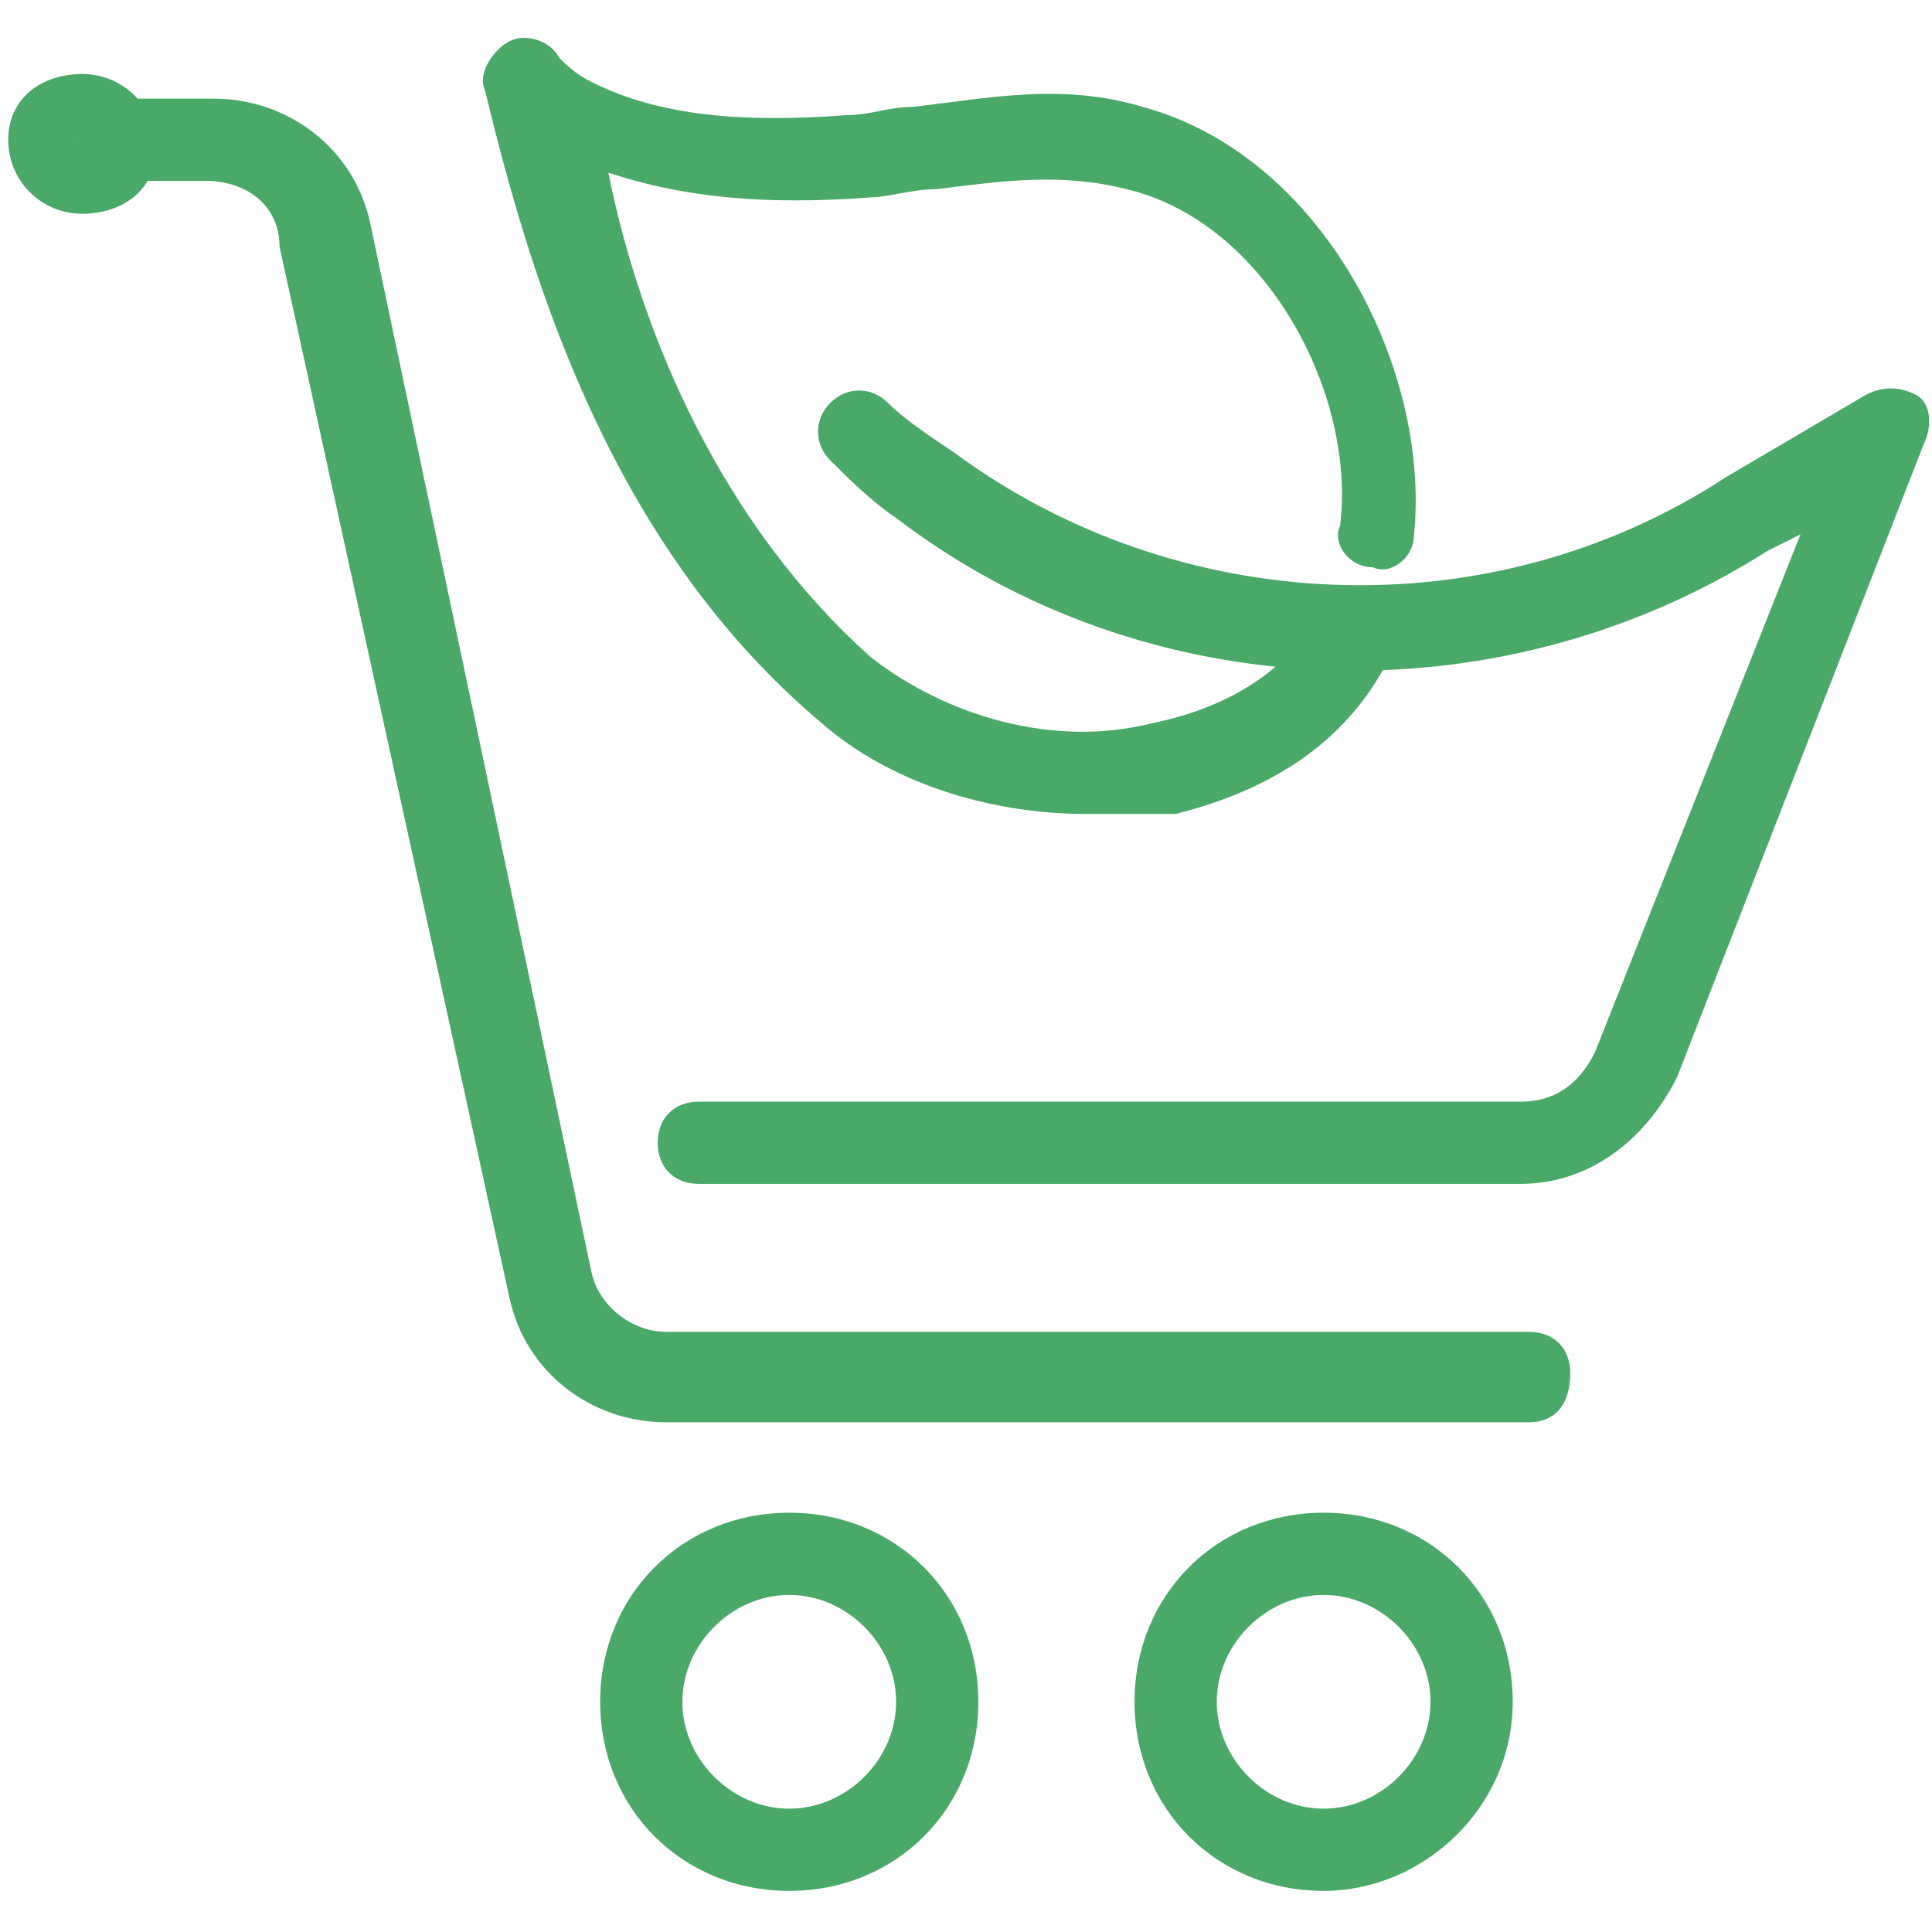 <?xml version="1.0" encoding="utf-8"?>
<!-- Generator: Adobe Illustrator 25.4.1, SVG Export Plug-In . SVG Version: 6.00 Build 0)  -->
<svg version="1.1" id="Layer_1" xmlns="http://www.w3.org/2000/svg" xmlns:xlink="http://www.w3.org/1999/xlink" x="0px" y="0px"
	 viewBox="0 0 23.5 23.5" style="enable-background:new 0 0 23.5 23.5;" xml:space="preserve">
<style type="text/css">
	.st0{display:none;}
	.st1{display:inline;fill:#4AA868;}
	.st2{fill:#4AA868;}
</style>
<g class="st0">
	<path class="st1" d="M0.5,19.6c-0.2,0-0.3-0.1-0.4-0.2c-0.2-0.2-0.1-0.5,0.1-0.7c6.7-4.9,14.5-7.9,22.8-8.5c0.3,0,0.5,0.2,0.5,0.5
		c0,0.3-0.2,0.5-0.5,0.5C15,11.8,7.3,14.6,0.8,19.5C0.7,19.5,0.6,19.6,0.5,19.6"/>
	<path class="st1" d="M4,23.5c-0.1,0-0.3-0.1-0.4-0.2c-0.2-0.2-0.2-0.5,0-0.7c5.5-4.9,12.1-8.4,19.3-10c0.3-0.1,0.5,0.1,0.6,0.4
		c0.1,0.3-0.1,0.5-0.4,0.6c-7,1.6-13.5,5-18.8,9.8C4.2,23.5,4.1,23.5,4,23.5"/>
	<path class="st1" d="M13.1,23.5c-0.1,0-0.3-0.1-0.4-0.2c-0.2-0.2-0.2-0.5,0-0.7c3-2.7,6.4-5,10.1-6.8c0.2-0.1,0.5,0,0.7,0.2
		c0.1,0.2,0,0.5-0.2,0.7c-3.6,1.7-6.9,4-9.9,6.6C13.3,23.5,13.2,23.5,13.1,23.5"/>
	<path class="st1" d="M12.3,13.3c0,0-0.1,0-0.1,0L12,13.3C8.3,12,4.4,11.3,0.5,11C0.2,11,0,10.8,0,10.5C0,10.2,0.3,10,0.5,10
		c4,0.2,8,1,11.8,2.3l0.2,0.1c0.3,0.1,0.4,0.4,0.3,0.6C12.7,13.2,12.5,13.3,12.3,13.3"/>
	<path class="st1" d="M8.7,8.5C7.1,8.5,5.9,8,5,7.1C3.7,5.8,3.3,3.6,3.6,0.6c0-0.1,0-0.1,0-0.2C3.6,0.3,3.8,0.1,4,0
		C4.2,0,4.4,0,4.5,0.2C4.9,0.7,5.9,1,7,1.2c2.3,0.5,5.5,1.3,4.8,6c0,0.3-0.3,0.5-0.6,0.4c-0.3,0-0.5-0.3-0.4-0.6
		c0.5-3.8-1.7-4.3-4.1-4.9C6,2,5.2,1.8,4.5,1.5c-0.2,2.8,0.5,4.3,1.2,5c0.8,0.8,2,1.2,3.6,1c0.3,0,0.5,0.2,0.5,0.5
		c0,0.3-0.2,0.5-0.5,0.5C9.2,8.5,8.9,8.5,8.7,8.5"/>
	<path class="st1" d="M15.1,8.4c-0.4,0-0.8,0-1.3-0.1c-0.2,0-0.3-0.2-0.4-0.4c-0.3-1.3-0.1-2.5,0.6-3.4c1.5-2,4.9-2.1,5-2.1
		c0.1,0,0.3,0,0.4,0.1c0.1,0.1,0.2,0.2,0.1,0.4c0,0.1,0,3.1-1.9,4.6C17,8.1,16.1,8.4,15.1,8.4 M14.4,7.3c1.1,0.2,2,0,2.6-0.6
		c1.1-0.9,1.4-2.5,1.5-3.3c-0.9,0.1-2.8,0.5-3.7,1.6C14.4,5.7,14.2,6.4,14.4,7.3"/>
	<path class="st1" d="M12.5,10.8c-0.3,0-0.5-0.2-0.5-0.5c0-3.3-3.7-5-3.7-5C8,5.2,7.9,4.9,8,4.6c0.1-0.3,0.4-0.4,0.7-0.2
		c0.2,0.1,4.3,2,4.3,5.9C13,10.6,12.8,10.8,12.5,10.8"/>
</g>
<g class="st0">
	<path class="st1" d="M7.5,7.8c-0.9,0-1.8-0.3-2.5-0.7C4.8,7.1,4.7,6.8,4.9,6.5C5,6.3,5.3,6.2,5.6,6.3c1,0.6,2.6,0.8,3.7,0
		c0.5-0.4,0.9-1,1.2-1.7c0.1-0.2,0.2-0.4,0.4-0.7c0.6-0.9,1.2-1.6,1.8-2.1c-1.8-0.6-3.8-1.2-5.9-0.7C5.3,1.6,3.6,2.6,4,5.6
		c0,0.3-0.2,0.5-0.4,0.6C3.3,6.2,3,6,3,5.7c-0.4-2.8,1-4.8,3.6-5.4c2.8-0.6,5.5,0.3,7.6,1.2c0.2,0.1,0.3,0.3,0.3,0.6
		c0,0.2-0.3,0.4-0.5,0.4c0,0,0,0,0,0c-0.1,0-0.3,0-0.4,0.1c-0.7,0.4-1.3,1-1.8,2c-0.1,0.2-0.2,0.4-0.4,0.6c-0.4,0.7-0.8,1.4-1.5,2
		C9.2,7.6,8.4,7.8,7.5,7.8"/>
	<path class="st1" d="M11.4,23.4c-6,0-11-4.9-11-11c0-4.6,2.9-8.7,7.2-10.3c0.3-0.1,0.5,0,0.6,0.3C8.4,2.7,8.2,3,8,3.1
		c-3.9,1.4-6.5,5.2-6.5,9.4c0,5.5,4.5,10,10,10s10-4.5,10-10c0-1.4-0.3-2.8-0.9-4.1c-0.1-0.3,0-0.5,0.2-0.7c0.3-0.1,0.5,0,0.7,0.2
		c0.6,1.4,1,3,1,4.5C22.4,18.5,17.4,23.4,11.4,23.4"/>
	<path class="st1" d="M9.6,18.4c-0.2,0-0.5-0.2-0.5-0.4c-0.7-4.4-5.4-6.5-5.5-6.5c-0.2-0.1-0.3-0.3-0.3-0.5c0-0.2,0.2-0.4,0.4-0.4
		c0.1,0,3.2-0.5,5.4,0.8c0.2,0.1,0.3,0.4,0.2,0.7c-0.1,0.2-0.4,0.3-0.7,0.2c-0.9-0.6-2.1-0.7-3.1-0.7c1.6,1.1,4,3.1,4.5,6.4
		C10.1,18.1,9.9,18.3,9.6,18.4C9.7,18.4,9.6,18.4,9.6,18.4"/>
	<path class="st1" d="M12.8,20.2c-0.1,0-0.2,0-0.2-0.1l-3.2-1.8c-0.1-0.1-0.2-0.2-0.2-0.3c-0.1-0.3-1.3-7.1,13.2-17.8
		C22.5,0,22.8,0.1,23,0.3c0.2,0.2,0.1,0.5,0,0.7c-9.1,8.4-9.6,18.7-9.6,18.8c0,0.2-0.1,0.3-0.3,0.4C13,20.2,12.9,20.2,12.8,20.2
		 M10.1,17.6l2.3,1.3c0.2-2.1,1.2-7.9,5.5-13.8C10.3,12,10,16.6,10.1,17.6"/>
</g>
<g>
	<path class="st2" d="M9.6,23c-1.3,0-2.3-1-2.3-2.3c0-1.3,1-2.3,2.3-2.3s2.3,1,2.3,2.3C11.9,22,10.9,23,9.6,23 M9.6,19.4
		c-0.7,0-1.3,0.6-1.3,1.3c0,0.7,0.6,1.3,1.3,1.3c0.7,0,1.3-0.6,1.3-1.3C10.9,20,10.3,19.4,9.6,19.4"/>
	<path class="st2" d="M16.1,23c-1.3,0-2.3-1-2.3-2.3c0-1.3,1-2.3,2.3-2.3c1.3,0,2.3,1,2.3,2.3C18.4,22,17.3,23,16.1,23 M16.1,19.4
		c-0.7,0-1.3,0.6-1.3,1.3c0,0.7,0.6,1.3,1.3,1.3c0.7,0,1.3-0.6,1.3-1.3C17.4,20,16.8,19.4,16.1,19.4"/>
	<path class="st2" d="M1,2.6c-0.5,0-0.9-0.4-0.9-0.9S0.5,0.9,1,0.9s0.9,0.4,0.9,0.9S1.5,2.6,1,2.6 M1,1.6c-0.1,0-0.1,0.1-0.1,0.1
		c0,0.1,0.1,0.1,0.1,0.1c0.1,0,0.1-0.1,0.1-0.1C1.1,1.6,1.1,1.6,1,1.6"/>
	<path class="st2" d="M13.2,9.9c-1.2,0-2.4-0.4-3.2-1.1C7.5,6.7,6.5,3.6,5.9,1.1C5.8,0.9,6,0.6,6.2,0.5c0.2-0.1,0.5,0,0.6,0.2
		C6.9,0.8,7,0.9,7.2,1C8,1.4,9,1.5,10.3,1.4c0.3,0,0.5-0.1,0.8-0.1c0.9-0.1,1.8-0.3,2.8,0c2.2,0.6,3.5,3.2,3.3,5.2
		c0,0.3-0.3,0.5-0.5,0.4c-0.3,0-0.5-0.3-0.4-0.5c0.2-1.6-0.9-3.7-2.6-4.1c-0.8-0.2-1.5-0.1-2.3,0c-0.3,0-0.6,0.1-0.8,0.1
		c-1.3,0.1-2.3,0-3.2-0.3C7.8,4.1,8.8,6.4,10.6,8c0.9,0.7,2.2,1.1,3.4,0.8C15,8.6,15.7,8.1,16,7.5c0.1-0.2,0.4-0.3,0.7-0.2
		c0.2,0.1,0.3,0.4,0.2,0.7c-0.5,1-1.4,1.6-2.6,1.9C13.9,9.9,13.6,9.9,13.2,9.9"/>
	<path class="st2" d="M18.5,14.4h-10c-0.3,0-0.5-0.2-0.5-0.5c0-0.3,0.2-0.5,0.5-0.5h10c0.4,0,0.7-0.2,0.9-0.6l2.5-6.3l-0.4,0.2
		c-3.3,2.1-7.6,1.9-10.6-0.4c-0.3-0.2-0.6-0.5-0.8-0.7c-0.2-0.2-0.2-0.5,0-0.7c0.2-0.2,0.5-0.2,0.7,0c0.2,0.2,0.5,0.4,0.8,0.6
		c2.7,2,6.5,2.2,9.4,0.3l1.7-1c0.2-0.1,0.4-0.1,0.6,0c0.2,0.1,0.2,0.4,0.1,0.6l-3,7.7C20,13.9,19.3,14.4,18.5,14.4"/>
	<path class="st2" d="M18.6,17.3H8.1c-0.9,0-1.7-0.6-1.9-1.5L3.4,3C3.4,2.5,3,2.2,2.5,2.2H1.4C1.1,2.2,0.9,2,0.9,1.7
		c0-0.3,0.2-0.5,0.5-0.5h1.2c0.9,0,1.7,0.6,1.9,1.5l2.7,12.8c0.1,0.4,0.5,0.7,0.9,0.7h10.5c0.3,0,0.5,0.2,0.5,0.5
		C19.1,17.1,18.9,17.3,18.6,17.3"/>
</g>
</svg>
